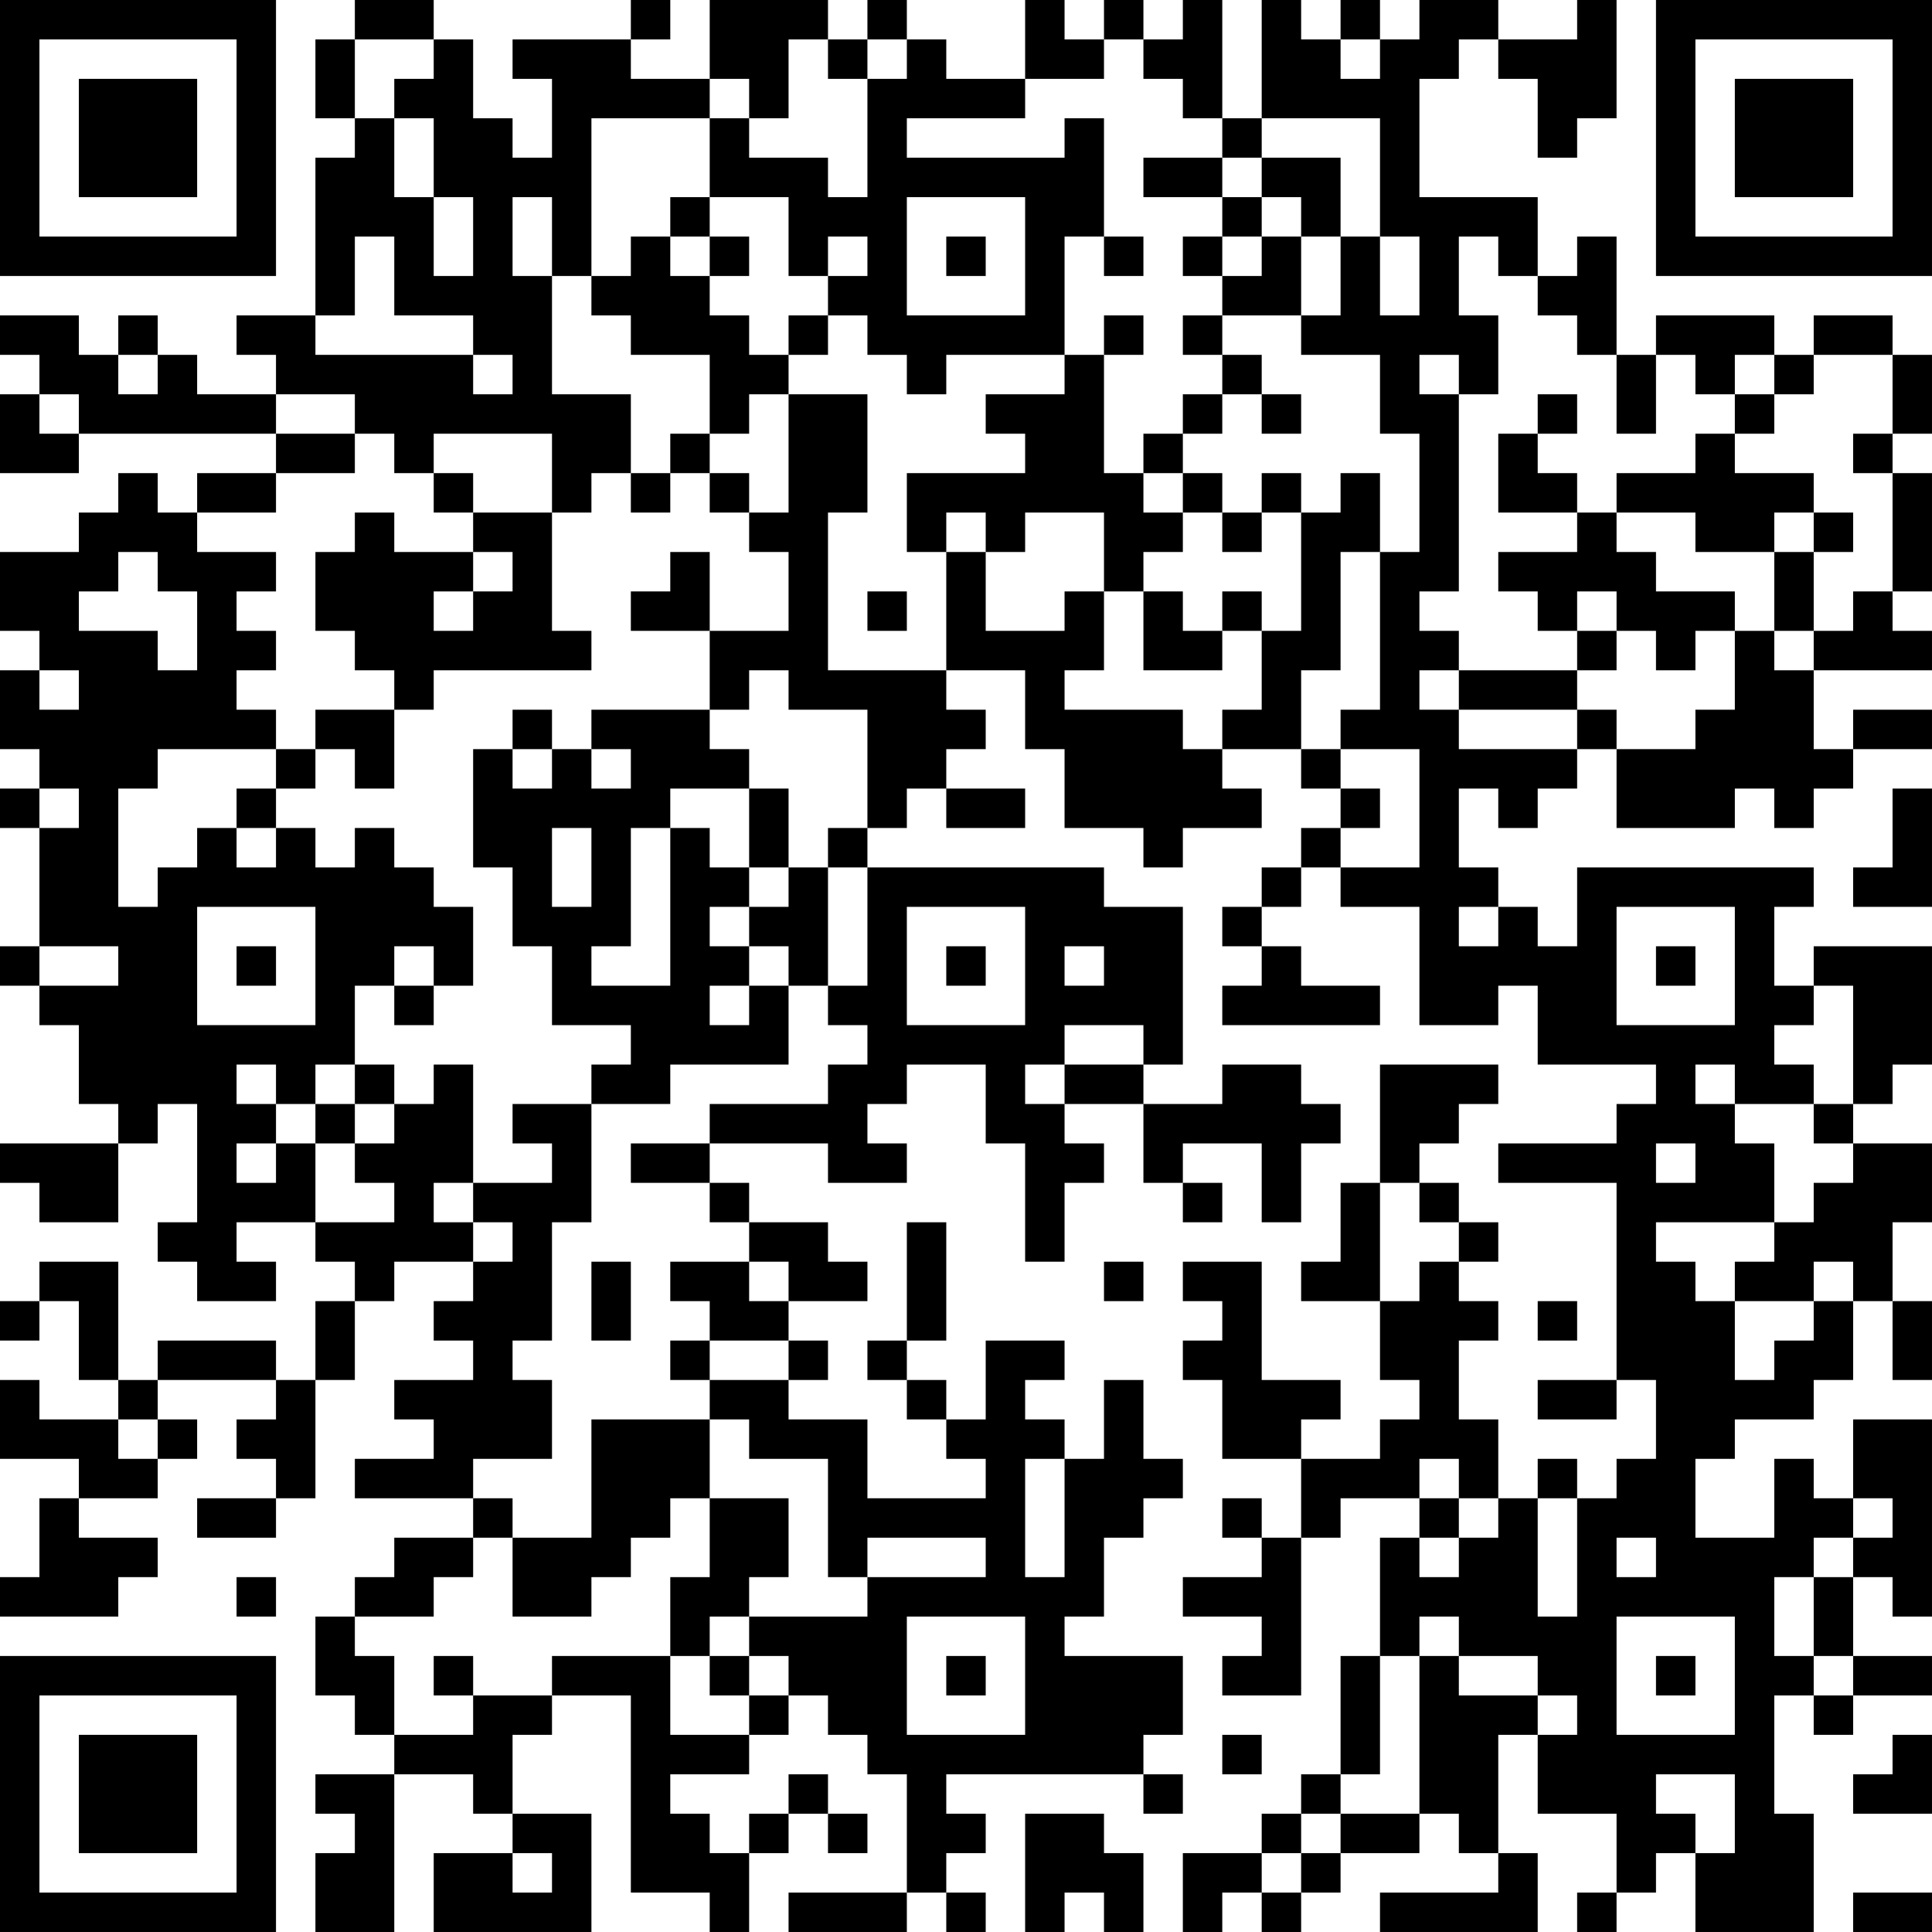 <?xml version="1.0" encoding="UTF-8"?>
<svg xmlns="http://www.w3.org/2000/svg" version="1.1" width="250" height="250" viewBox="0 0 250 250"><rect x="0" y="0" width="250" height="250" fill="#ffffff"/><g transform="scale(5.102)"><g transform="translate(0,0)"><path fill-rule="evenodd" d="M9 0L9 1L8 1L8 3L9 3L9 4L8 4L8 8L6 8L6 9L7 9L7 10L5 10L5 9L4 9L4 8L3 8L3 9L2 9L2 8L0 8L0 9L1 9L1 10L0 10L0 12L2 12L2 11L7 11L7 12L5 12L5 13L4 13L4 12L3 12L3 13L2 13L2 14L0 14L0 16L1 16L1 17L0 17L0 19L1 19L1 20L0 20L0 21L1 21L1 24L0 24L0 25L1 25L1 26L2 26L2 28L3 28L3 29L0 29L0 30L1 30L1 31L3 31L3 29L4 29L4 28L5 28L5 31L4 31L4 32L5 32L5 33L7 33L7 32L6 32L6 31L8 31L8 32L9 32L9 33L8 33L8 35L7 35L7 34L4 34L4 35L3 35L3 32L1 32L1 33L0 33L0 34L1 34L1 33L2 33L2 35L3 35L3 36L1 36L1 35L0 35L0 37L2 37L2 38L1 38L1 40L0 40L0 41L3 41L3 40L4 40L4 39L2 39L2 38L4 38L4 37L5 37L5 36L4 36L4 35L7 35L7 36L6 36L6 37L7 37L7 38L5 38L5 39L7 39L7 38L8 38L8 35L9 35L9 33L10 33L10 32L12 32L12 33L11 33L11 34L12 34L12 35L10 35L10 36L11 36L11 37L9 37L9 38L12 38L12 39L10 39L10 40L9 40L9 41L8 41L8 43L9 43L9 44L10 44L10 45L8 45L8 46L9 46L9 47L8 47L8 49L10 49L10 45L12 45L12 46L13 46L13 47L11 47L11 49L15 49L15 46L13 46L13 44L14 44L14 43L16 43L16 48L18 48L18 49L19 49L19 47L20 47L20 46L21 46L21 47L22 47L22 46L21 46L21 45L20 45L20 46L19 46L19 47L18 47L18 46L17 46L17 45L19 45L19 44L20 44L20 43L21 43L21 44L22 44L22 45L23 45L23 48L20 48L20 49L23 49L23 48L24 48L24 49L25 49L25 48L24 48L24 47L25 47L25 46L24 46L24 45L29 45L29 46L30 46L30 45L29 45L29 44L30 44L30 42L27 42L27 41L28 41L28 39L29 39L29 38L30 38L30 37L29 37L29 35L28 35L28 37L27 37L27 36L26 36L26 35L27 35L27 34L25 34L25 36L24 36L24 35L23 35L23 34L24 34L24 31L23 31L23 34L22 34L22 35L23 35L23 36L24 36L24 37L25 37L25 38L22 38L22 36L20 36L20 35L21 35L21 34L20 34L20 33L22 33L22 32L21 32L21 31L19 31L19 30L18 30L18 29L21 29L21 30L23 30L23 29L22 29L22 28L23 28L23 27L25 27L25 29L26 29L26 32L27 32L27 30L28 30L28 29L27 29L27 28L29 28L29 30L30 30L30 31L31 31L31 30L30 30L30 29L32 29L32 31L33 31L33 29L34 29L34 28L33 28L33 27L31 27L31 28L29 28L29 27L30 27L30 23L28 23L28 22L22 22L22 21L23 21L23 20L24 20L24 21L26 21L26 20L24 20L24 19L25 19L25 18L24 18L24 17L26 17L26 19L27 19L27 21L29 21L29 22L30 22L30 21L32 21L32 20L31 20L31 19L33 19L33 20L34 20L34 21L33 21L33 22L32 22L32 23L31 23L31 24L32 24L32 25L31 25L31 26L35 26L35 25L33 25L33 24L32 24L32 23L33 23L33 22L34 22L34 23L36 23L36 26L38 26L38 25L39 25L39 27L42 27L42 28L41 28L41 29L38 29L38 30L41 30L41 35L39 35L39 36L41 36L41 35L42 35L42 37L41 37L41 38L40 38L40 37L39 37L39 38L38 38L38 36L37 36L37 34L38 34L38 33L37 33L37 32L38 32L38 31L37 31L37 30L36 30L36 29L37 29L37 28L38 28L38 27L35 27L35 30L34 30L34 32L33 32L33 33L35 33L35 35L36 35L36 36L35 36L35 37L33 37L33 36L34 36L34 35L32 35L32 32L30 32L30 33L31 33L31 34L30 34L30 35L31 35L31 37L33 37L33 39L32 39L32 38L31 38L31 39L32 39L32 40L30 40L30 41L32 41L32 42L31 42L31 43L33 43L33 39L34 39L34 38L36 38L36 39L35 39L35 42L34 42L34 45L33 45L33 46L32 46L32 47L30 47L30 49L31 49L31 48L32 48L32 49L33 49L33 48L34 48L34 47L36 47L36 46L37 46L37 47L38 47L38 48L35 48L35 49L39 49L39 47L38 47L38 44L39 44L39 46L41 46L41 48L40 48L40 49L41 49L41 48L42 48L42 47L43 47L43 49L46 49L46 46L45 46L45 43L46 43L46 44L47 44L47 43L49 43L49 42L47 42L47 40L48 40L48 41L49 41L49 36L47 36L47 38L46 38L46 37L45 37L45 39L43 39L43 37L44 37L44 36L46 36L46 35L47 35L47 33L48 33L48 35L49 35L49 33L48 33L48 31L49 31L49 29L47 29L47 28L48 28L48 27L49 27L49 24L46 24L46 25L45 25L45 23L46 23L46 22L40 22L40 24L39 24L39 23L38 23L38 22L37 22L37 20L38 20L38 21L39 21L39 20L40 20L40 19L41 19L41 21L44 21L44 20L45 20L45 21L46 21L46 20L47 20L47 19L49 19L49 18L47 18L47 19L46 19L46 17L49 17L49 16L48 16L48 15L49 15L49 12L48 12L48 11L49 11L49 9L48 9L48 8L46 8L46 9L45 9L45 8L42 8L42 9L41 9L41 6L40 6L40 7L39 7L39 5L36 5L36 2L37 2L37 1L38 1L38 2L39 2L39 4L40 4L40 3L41 3L41 0L40 0L40 1L38 1L38 0L36 0L36 1L35 1L35 0L34 0L34 1L33 1L33 0L32 0L32 3L31 3L31 0L30 0L30 1L29 1L29 0L28 0L28 1L27 1L27 0L26 0L26 2L24 2L24 1L23 1L23 0L22 0L22 1L21 1L21 0L18 0L18 2L16 2L16 1L17 1L17 0L16 0L16 1L13 1L13 2L14 2L14 4L13 4L13 3L12 3L12 1L11 1L11 0ZM9 1L9 3L10 3L10 5L11 5L11 7L12 7L12 5L11 5L11 3L10 3L10 2L11 2L11 1ZM20 1L20 3L19 3L19 2L18 2L18 3L15 3L15 7L14 7L14 5L13 5L13 7L14 7L14 10L16 10L16 12L15 12L15 13L14 13L14 11L11 11L11 12L10 12L10 11L9 11L9 10L7 10L7 11L9 11L9 12L7 12L7 13L5 13L5 14L7 14L7 15L6 15L6 16L7 16L7 17L6 17L6 18L7 18L7 19L4 19L4 20L3 20L3 23L4 23L4 22L5 22L5 21L6 21L6 22L7 22L7 21L8 21L8 22L9 22L9 21L10 21L10 22L11 22L11 23L12 23L12 25L11 25L11 24L10 24L10 25L9 25L9 27L8 27L8 28L7 28L7 27L6 27L6 28L7 28L7 29L6 29L6 30L7 30L7 29L8 29L8 31L10 31L10 30L9 30L9 29L10 29L10 28L11 28L11 27L12 27L12 30L11 30L11 31L12 31L12 32L13 32L13 31L12 31L12 30L14 30L14 29L13 29L13 28L15 28L15 31L14 31L14 34L13 34L13 35L14 35L14 37L12 37L12 38L13 38L13 39L12 39L12 40L11 40L11 41L9 41L9 42L10 42L10 44L12 44L12 43L14 43L14 42L17 42L17 44L19 44L19 43L20 43L20 42L19 42L19 41L22 41L22 40L25 40L25 39L22 39L22 40L21 40L21 37L19 37L19 36L18 36L18 35L20 35L20 34L18 34L18 33L17 33L17 32L19 32L19 33L20 33L20 32L19 32L19 31L18 31L18 30L16 30L16 29L18 29L18 28L21 28L21 27L22 27L22 26L21 26L21 25L22 25L22 22L21 22L21 21L22 21L22 18L20 18L20 17L19 17L19 18L18 18L18 16L20 16L20 14L19 14L19 13L20 13L20 10L22 10L22 13L21 13L21 17L24 17L24 14L25 14L25 16L27 16L27 15L28 15L28 17L27 17L27 18L30 18L30 19L31 19L31 18L32 18L32 16L33 16L33 13L34 13L34 12L35 12L35 14L34 14L34 17L33 17L33 19L34 19L34 20L35 20L35 21L34 21L34 22L36 22L36 19L34 19L34 18L35 18L35 14L36 14L36 11L35 11L35 9L33 9L33 8L34 8L34 6L35 6L35 8L36 8L36 6L35 6L35 3L32 3L32 4L31 4L31 3L30 3L30 2L29 2L29 1L28 1L28 2L26 2L26 3L23 3L23 4L27 4L27 3L28 3L28 6L27 6L27 9L24 9L24 10L23 10L23 9L22 9L22 8L21 8L21 7L22 7L22 6L21 6L21 7L20 7L20 5L18 5L18 3L19 3L19 4L21 4L21 5L22 5L22 2L23 2L23 1L22 1L22 2L21 2L21 1ZM34 1L34 2L35 2L35 1ZM29 4L29 5L31 5L31 6L30 6L30 7L31 7L31 8L30 8L30 9L31 9L31 10L30 10L30 11L29 11L29 12L28 12L28 9L29 9L29 8L28 8L28 9L27 9L27 10L25 10L25 11L26 11L26 12L23 12L23 14L24 14L24 13L25 13L25 14L26 14L26 13L28 13L28 15L29 15L29 17L31 17L31 16L32 16L32 15L31 15L31 16L30 16L30 15L29 15L29 14L30 14L30 13L31 13L31 14L32 14L32 13L33 13L33 12L32 12L32 13L31 13L31 12L30 12L30 11L31 11L31 10L32 10L32 11L33 11L33 10L32 10L32 9L31 9L31 8L33 8L33 6L34 6L34 4L32 4L32 5L31 5L31 4ZM17 5L17 6L16 6L16 7L15 7L15 8L16 8L16 9L18 9L18 11L17 11L17 12L16 12L16 13L17 13L17 12L18 12L18 13L19 13L19 12L18 12L18 11L19 11L19 10L20 10L20 9L21 9L21 8L20 8L20 9L19 9L19 8L18 8L18 7L19 7L19 6L18 6L18 5ZM23 5L23 8L26 8L26 5ZM32 5L32 6L31 6L31 7L32 7L32 6L33 6L33 5ZM9 6L9 8L8 8L8 9L12 9L12 10L13 10L13 9L12 9L12 8L10 8L10 6ZM17 6L17 7L18 7L18 6ZM24 6L24 7L25 7L25 6ZM28 6L28 7L29 7L29 6ZM37 6L37 8L38 8L38 10L37 10L37 9L36 9L36 10L37 10L37 15L36 15L36 16L37 16L37 17L36 17L36 18L37 18L37 19L40 19L40 18L41 18L41 19L43 19L43 18L44 18L44 16L45 16L45 17L46 17L46 16L47 16L47 15L48 15L48 12L47 12L47 11L48 11L48 9L46 9L46 10L45 10L45 9L44 9L44 10L43 10L43 9L42 9L42 11L41 11L41 9L40 9L40 8L39 8L39 7L38 7L38 6ZM3 9L3 10L4 10L4 9ZM1 10L1 11L2 11L2 10ZM39 10L39 11L38 11L38 13L40 13L40 14L38 14L38 15L39 15L39 16L40 16L40 17L37 17L37 18L40 18L40 17L41 17L41 16L42 16L42 17L43 17L43 16L44 16L44 15L42 15L42 14L41 14L41 13L43 13L43 14L45 14L45 16L46 16L46 14L47 14L47 13L46 13L46 12L44 12L44 11L45 11L45 10L44 10L44 11L43 11L43 12L41 12L41 13L40 13L40 12L39 12L39 11L40 11L40 10ZM11 12L11 13L12 13L12 14L10 14L10 13L9 13L9 14L8 14L8 16L9 16L9 17L10 17L10 18L8 18L8 19L7 19L7 20L6 20L6 21L7 21L7 20L8 20L8 19L9 19L9 20L10 20L10 18L11 18L11 17L15 17L15 16L14 16L14 13L12 13L12 12ZM29 12L29 13L30 13L30 12ZM45 13L45 14L46 14L46 13ZM3 14L3 15L2 15L2 16L4 16L4 17L5 17L5 15L4 15L4 14ZM12 14L12 15L11 15L11 16L12 16L12 15L13 15L13 14ZM17 14L17 15L16 15L16 16L18 16L18 14ZM22 15L22 16L23 16L23 15ZM40 15L40 16L41 16L41 15ZM1 17L1 18L2 18L2 17ZM13 18L13 19L12 19L12 22L13 22L13 24L14 24L14 26L16 26L16 27L15 27L15 28L17 28L17 27L20 27L20 25L21 25L21 22L20 22L20 20L19 20L19 19L18 19L18 18L15 18L15 19L14 19L14 18ZM13 19L13 20L14 20L14 19ZM15 19L15 20L16 20L16 19ZM1 20L1 21L2 21L2 20ZM17 20L17 21L16 21L16 24L15 24L15 25L17 25L17 21L18 21L18 22L19 22L19 23L18 23L18 24L19 24L19 25L18 25L18 26L19 26L19 25L20 25L20 24L19 24L19 23L20 23L20 22L19 22L19 20ZM48 20L48 22L47 22L47 23L49 23L49 20ZM14 21L14 23L15 23L15 21ZM5 23L5 26L8 26L8 23ZM23 23L23 26L26 26L26 23ZM37 23L37 24L38 24L38 23ZM41 23L41 26L44 26L44 23ZM1 24L1 25L3 25L3 24ZM6 24L6 25L7 25L7 24ZM24 24L24 25L25 25L25 24ZM27 24L27 25L28 25L28 24ZM42 24L42 25L43 25L43 24ZM10 25L10 26L11 26L11 25ZM46 25L46 26L45 26L45 27L46 27L46 28L44 28L44 27L43 27L43 28L44 28L44 29L45 29L45 31L42 31L42 32L43 32L43 33L44 33L44 35L45 35L45 34L46 34L46 33L47 33L47 32L46 32L46 33L44 33L44 32L45 32L45 31L46 31L46 30L47 30L47 29L46 29L46 28L47 28L47 25ZM27 26L27 27L26 27L26 28L27 28L27 27L29 27L29 26ZM9 27L9 28L8 28L8 29L9 29L9 28L10 28L10 27ZM42 29L42 30L43 30L43 29ZM35 30L35 33L36 33L36 32L37 32L37 31L36 31L36 30ZM15 32L15 34L16 34L16 32ZM28 32L28 33L29 33L29 32ZM39 33L39 34L40 34L40 33ZM17 34L17 35L18 35L18 34ZM3 36L3 37L4 37L4 36ZM15 36L15 39L13 39L13 41L15 41L15 40L16 40L16 39L17 39L17 38L18 38L18 40L17 40L17 42L18 42L18 43L19 43L19 42L18 42L18 41L19 41L19 40L20 40L20 38L18 38L18 36ZM26 37L26 40L27 40L27 37ZM36 37L36 38L37 38L37 39L36 39L36 40L37 40L37 39L38 39L38 38L37 38L37 37ZM39 38L39 41L40 41L40 38ZM47 38L47 39L46 39L46 40L45 40L45 42L46 42L46 43L47 43L47 42L46 42L46 40L47 40L47 39L48 39L48 38ZM41 39L41 40L42 40L42 39ZM6 40L6 41L7 41L7 40ZM23 41L23 44L26 44L26 41ZM36 41L36 42L35 42L35 45L34 45L34 46L33 46L33 47L32 47L32 48L33 48L33 47L34 47L34 46L36 46L36 42L37 42L37 43L39 43L39 44L40 44L40 43L39 43L39 42L37 42L37 41ZM41 41L41 44L44 44L44 41ZM11 42L11 43L12 43L12 42ZM24 42L24 43L25 43L25 42ZM42 42L42 43L43 43L43 42ZM31 44L31 45L32 45L32 44ZM48 44L48 45L47 45L47 46L49 46L49 44ZM42 45L42 46L43 46L43 47L44 47L44 45ZM26 46L26 49L27 49L27 48L28 48L28 49L29 49L29 47L28 47L28 46ZM13 47L13 48L14 48L14 47ZM47 48L47 49L49 49L49 48ZM0 0L0 7L7 7L7 0ZM1 1L1 6L6 6L6 1ZM2 2L2 5L5 5L5 2ZM42 0L42 7L49 7L49 0ZM43 1L43 6L48 6L48 1ZM44 2L44 5L47 5L47 2ZM0 42L0 49L7 49L7 42ZM1 43L1 48L6 48L6 43ZM2 44L2 47L5 47L5 44Z" fill="#000000"/></g></g></svg>
